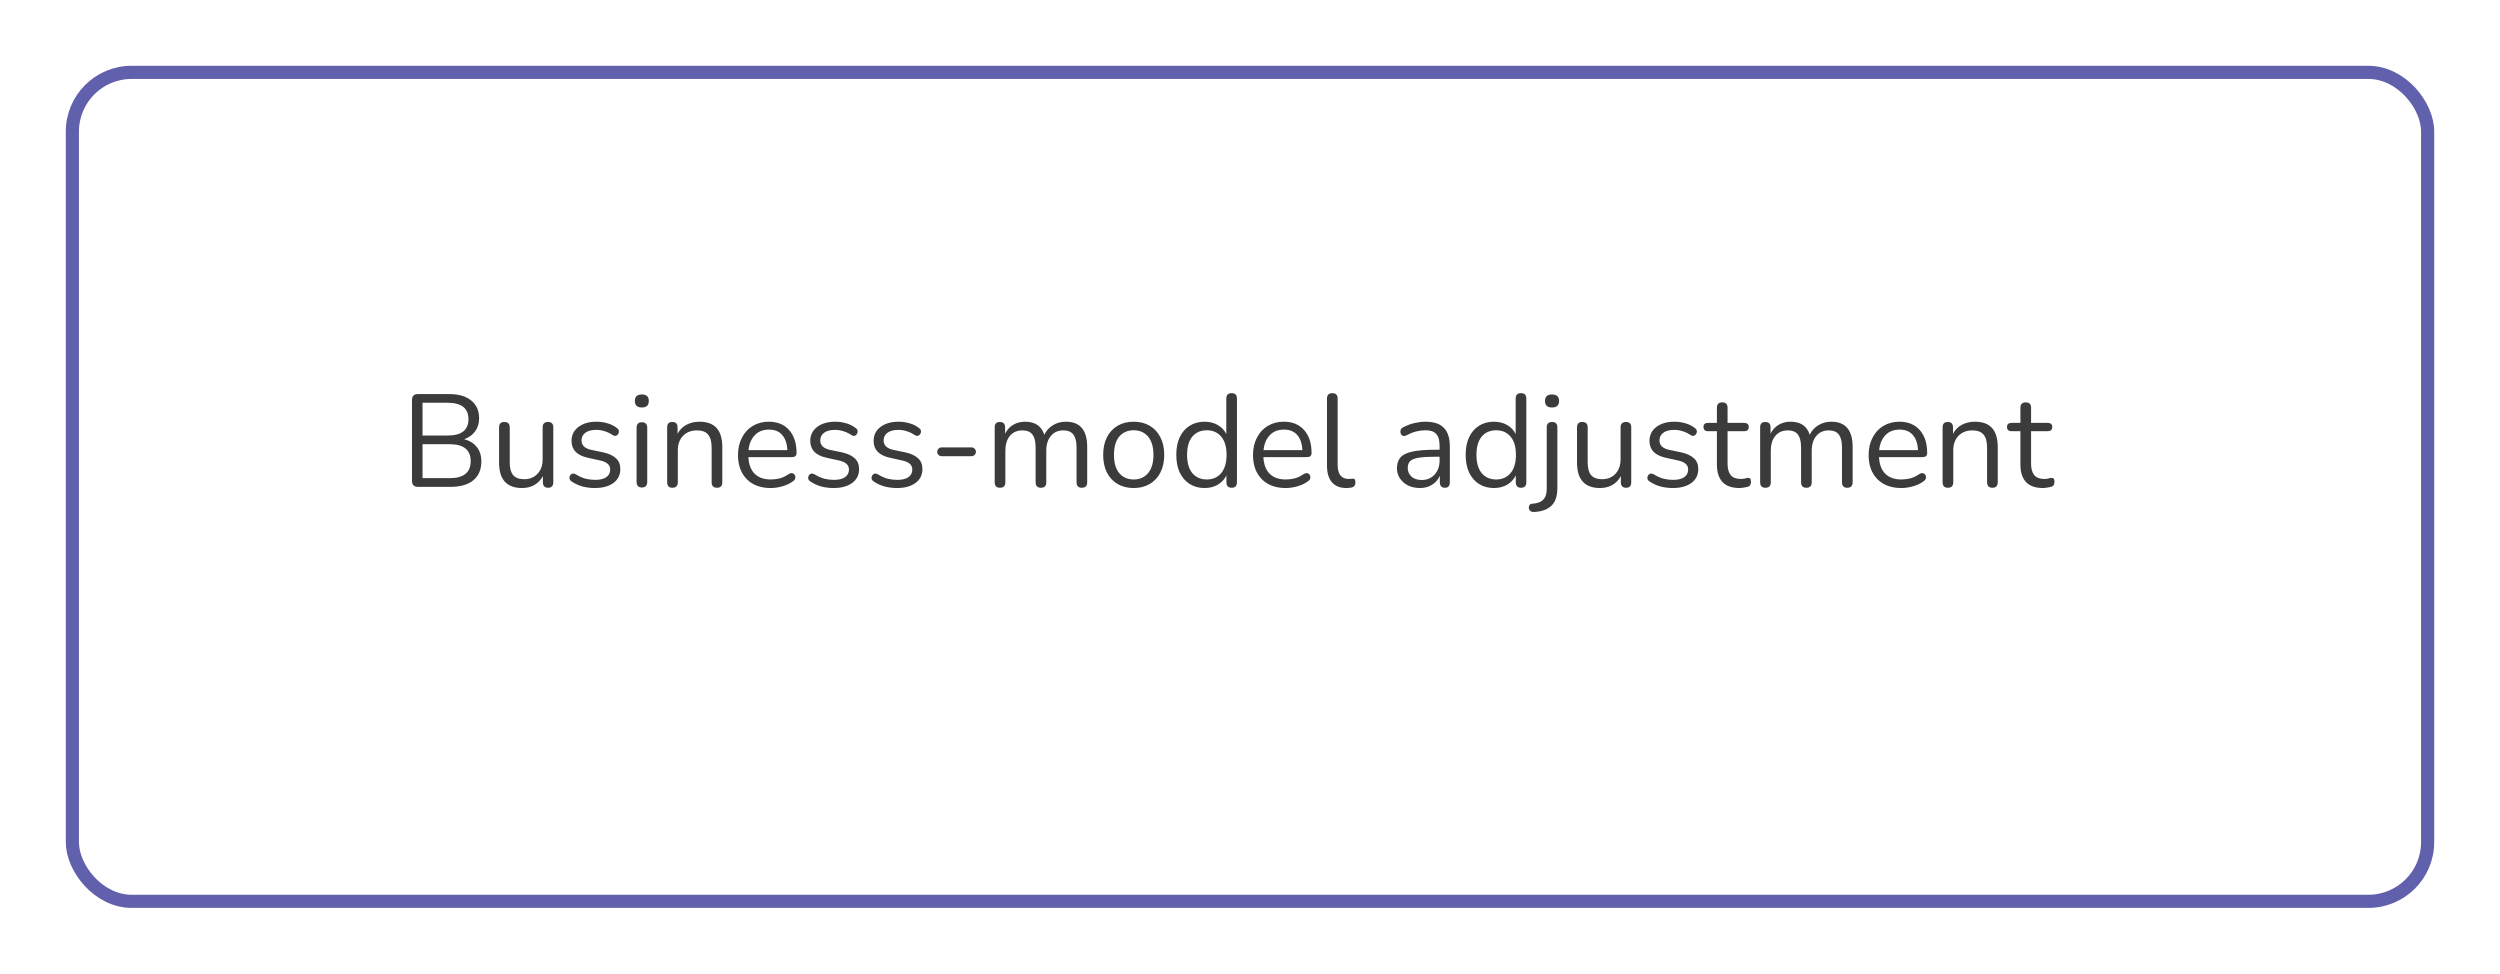 <?xml version="1.0" encoding="UTF-8"?> <svg xmlns="http://www.w3.org/2000/svg" width="380" height="148" viewBox="0 0 380 148" fill="none"> <g filter="url(#filter0_d_344_264)"> <rect x="6" y="6" width="360" height="128" rx="10" fill="white"></rect> <rect x="7" y="7" width="358" height="126" rx="9" stroke="#6160AD" stroke-width="2"></rect> </g> <path d="M63.525 74C62.925 74 62.625 73.7 62.625 73.1V60.8C62.625 60.2 62.925 59.9 63.525 59.9H68.265C69.718 59.9 70.838 60.227 71.625 60.88C72.425 61.52 72.825 62.42 72.825 63.58C72.825 64.353 72.625 65.013 72.225 65.56C71.825 66.107 71.271 66.507 70.565 66.76C71.378 66.973 72.011 67.367 72.465 67.94C72.931 68.513 73.165 69.24 73.165 70.12C73.165 71.373 72.758 72.333 71.945 73C71.131 73.667 69.985 74 68.505 74H63.525ZM64.225 66.2H68.025C70.145 66.2 71.205 65.373 71.205 63.72C71.205 62.053 70.145 61.22 68.025 61.22H64.225V66.2ZM64.225 72.68H68.345C70.478 72.68 71.545 71.82 71.545 70.1C71.545 68.38 70.478 67.52 68.345 67.52H64.225V72.68ZM79.36 74.18C77.027 74.18 75.86 72.893 75.86 70.32V64.96C75.86 64.413 76.127 64.14 76.66 64.14C77.207 64.14 77.48 64.413 77.48 64.96V70.3C77.48 71.167 77.654 71.807 78 72.22C78.36 72.633 78.92 72.84 79.68 72.84C80.507 72.84 81.18 72.567 81.7 72.02C82.22 71.46 82.48 70.72 82.48 69.8V64.96C82.48 64.413 82.754 64.14 83.3 64.14C83.834 64.14 84.1 64.413 84.1 64.96V73.3C84.1 73.86 83.84 74.14 83.32 74.14C82.787 74.14 82.52 73.86 82.52 73.3V72.36C82.214 72.947 81.78 73.4 81.22 73.72C80.674 74.027 80.054 74.18 79.36 74.18ZM90.411 74.18C89.811 74.18 89.205 74.107 88.591 73.96C87.991 73.8 87.431 73.547 86.911 73.2C86.671 73.053 86.551 72.867 86.551 72.64C86.565 72.4 86.658 72.213 86.831 72.08C87.005 71.947 87.225 71.947 87.491 72.08C88.011 72.4 88.511 72.627 88.991 72.76C89.485 72.88 89.971 72.94 90.451 72.94C91.211 72.94 91.785 72.8 92.171 72.52C92.558 72.24 92.751 71.86 92.751 71.38C92.751 71.007 92.625 70.713 92.371 70.5C92.118 70.273 91.718 70.1 91.171 69.98L89.351 69.58C87.698 69.22 86.871 68.367 86.871 67.02C86.871 66.14 87.218 65.433 87.911 64.9C88.618 64.367 89.538 64.1 90.671 64.1C91.245 64.1 91.798 64.18 92.331 64.34C92.865 64.487 93.345 64.727 93.771 65.06C93.998 65.22 94.098 65.413 94.071 65.64C94.045 65.867 93.938 66.047 93.751 66.18C93.578 66.3 93.365 66.28 93.111 66.12C92.711 65.853 92.305 65.66 91.891 65.54C91.478 65.407 91.071 65.34 90.671 65.34C89.925 65.34 89.358 65.487 88.971 65.78C88.585 66.073 88.391 66.46 88.391 66.94C88.391 67.687 88.885 68.167 89.871 68.38L91.691 68.76C92.545 68.947 93.191 69.247 93.631 69.66C94.071 70.06 94.291 70.607 94.291 71.3C94.291 72.193 93.938 72.9 93.231 73.42C92.525 73.927 91.585 74.18 90.411 74.18ZM97.56 61.94C96.854 61.94 96.5 61.607 96.5 60.94C96.5 60.287 96.854 59.96 97.56 59.96C98.267 59.96 98.62 60.287 98.62 60.94C98.62 61.607 98.267 61.94 97.56 61.94ZM97.56 74.1C97.027 74.1 96.76 73.807 96.76 73.22V65.04C96.76 64.467 97.027 64.18 97.56 64.18C98.107 64.18 98.38 64.467 98.38 65.04V73.22C98.38 73.807 98.107 74.1 97.56 74.1ZM102.209 74.14C101.675 74.14 101.409 73.86 101.409 73.3V64.96C101.409 64.413 101.669 64.14 102.189 64.14C102.722 64.14 102.989 64.413 102.989 64.96V65.94C103.309 65.327 103.762 64.867 104.349 64.56C104.935 64.253 105.595 64.1 106.329 64.1C108.635 64.1 109.789 65.38 109.789 67.94V73.3C109.789 73.86 109.522 74.14 108.989 74.14C108.442 74.14 108.169 73.86 108.169 73.3V68.04C108.169 67.133 107.989 66.473 107.629 66.06C107.282 65.633 106.722 65.42 105.949 65.42C105.055 65.42 104.342 65.7 103.809 66.26C103.289 66.807 103.029 67.54 103.029 68.46V73.3C103.029 73.86 102.755 74.14 102.209 74.14ZM117.156 74.18C115.623 74.18 114.409 73.733 113.516 72.84C112.623 71.933 112.176 70.707 112.176 69.16C112.176 68.16 112.376 67.28 112.776 66.52C113.176 65.747 113.723 65.153 114.416 64.74C115.123 64.313 115.936 64.1 116.856 64.1C118.176 64.1 119.209 64.527 119.956 65.38C120.703 66.22 121.076 67.38 121.076 68.86C121.076 69.273 120.843 69.48 120.376 69.48H113.756C113.809 70.587 114.129 71.433 114.716 72.02C115.303 72.593 116.116 72.88 117.156 72.88C117.596 72.88 118.043 72.827 118.496 72.72C118.949 72.6 119.389 72.393 119.816 72.1C120.123 71.9 120.376 71.86 120.576 71.98C120.789 72.1 120.896 72.287 120.896 72.54C120.909 72.78 120.776 72.993 120.496 73.18C120.056 73.5 119.529 73.747 118.916 73.92C118.316 74.093 117.729 74.18 117.156 74.18ZM116.896 65.3C115.976 65.3 115.249 65.587 114.716 66.16C114.183 66.733 113.869 67.487 113.776 68.42H119.676C119.636 67.433 119.376 66.667 118.896 66.12C118.429 65.573 117.763 65.3 116.896 65.3ZM126.7 74.18C126.1 74.18 125.494 74.107 124.88 73.96C124.28 73.8 123.72 73.547 123.2 73.2C122.96 73.053 122.84 72.867 122.84 72.64C122.854 72.4 122.947 72.213 123.12 72.08C123.294 71.947 123.514 71.947 123.78 72.08C124.3 72.4 124.8 72.627 125.28 72.76C125.774 72.88 126.26 72.94 126.74 72.94C127.5 72.94 128.074 72.8 128.46 72.52C128.847 72.24 129.04 71.86 129.04 71.38C129.04 71.007 128.914 70.713 128.66 70.5C128.407 70.273 128.007 70.1 127.46 69.98L125.64 69.58C123.987 69.22 123.16 68.367 123.16 67.02C123.16 66.14 123.507 65.433 124.2 64.9C124.907 64.367 125.827 64.1 126.96 64.1C127.534 64.1 128.087 64.18 128.62 64.34C129.154 64.487 129.634 64.727 130.06 65.06C130.287 65.22 130.387 65.413 130.36 65.64C130.334 65.867 130.227 66.047 130.04 66.18C129.867 66.3 129.654 66.28 129.4 66.12C129 65.853 128.594 65.66 128.18 65.54C127.767 65.407 127.36 65.34 126.96 65.34C126.214 65.34 125.647 65.487 125.26 65.78C124.874 66.073 124.68 66.46 124.68 66.94C124.68 67.687 125.174 68.167 126.16 68.38L127.98 68.76C128.834 68.947 129.48 69.247 129.92 69.66C130.36 70.06 130.58 70.607 130.58 71.3C130.58 72.193 130.227 72.9 129.52 73.42C128.814 73.927 127.874 74.18 126.7 74.18ZM136.329 74.18C135.729 74.18 135.123 74.107 134.509 73.96C133.909 73.8 133.349 73.547 132.829 73.2C132.589 73.053 132.469 72.867 132.469 72.64C132.483 72.4 132.576 72.213 132.749 72.08C132.923 71.947 133.143 71.947 133.409 72.08C133.929 72.4 134.429 72.627 134.909 72.76C135.403 72.88 135.889 72.94 136.369 72.94C137.129 72.94 137.703 72.8 138.089 72.52C138.476 72.24 138.669 71.86 138.669 71.38C138.669 71.007 138.543 70.713 138.289 70.5C138.036 70.273 137.636 70.1 137.089 69.98L135.269 69.58C133.616 69.22 132.789 68.367 132.789 67.02C132.789 66.14 133.136 65.433 133.829 64.9C134.536 64.367 135.456 64.1 136.589 64.1C137.163 64.1 137.716 64.18 138.249 64.34C138.783 64.487 139.263 64.727 139.689 65.06C139.916 65.22 140.016 65.413 139.989 65.64C139.963 65.867 139.856 66.047 139.669 66.18C139.496 66.3 139.283 66.28 139.029 66.12C138.629 65.853 138.223 65.66 137.809 65.54C137.396 65.407 136.989 65.34 136.589 65.34C135.843 65.34 135.276 65.487 134.889 65.78C134.503 66.073 134.309 66.46 134.309 66.94C134.309 67.687 134.803 68.167 135.789 68.38L137.609 68.76C138.463 68.947 139.109 69.247 139.549 69.66C139.989 70.06 140.209 70.607 140.209 71.3C140.209 72.193 139.856 72.9 139.149 73.42C138.443 73.927 137.503 74.18 136.329 74.18ZM143.158 69.34C142.958 69.34 142.792 69.28 142.658 69.16C142.525 69.027 142.458 68.867 142.458 68.68C142.458 68.48 142.525 68.32 142.658 68.2C142.792 68.067 142.958 68 143.158 68H147.658C147.845 68 148.005 68.067 148.138 68.2C148.272 68.32 148.338 68.48 148.338 68.68C148.338 68.867 148.272 69.027 148.138 69.16C148.005 69.28 147.845 69.34 147.658 69.34H143.158ZM151.995 74.14C151.461 74.14 151.195 73.86 151.195 73.3V64.96C151.195 64.413 151.455 64.14 151.975 64.14C152.508 64.14 152.775 64.413 152.775 64.96V65.92C153.068 65.333 153.475 64.887 153.995 64.58C154.515 64.26 155.121 64.1 155.815 64.1C157.335 64.1 158.308 64.76 158.735 66.08C159.028 65.467 159.461 64.987 160.035 64.64C160.608 64.28 161.268 64.1 162.015 64.1C164.175 64.1 165.255 65.38 165.255 67.94V73.3C165.255 73.86 164.981 74.14 164.435 74.14C163.901 74.14 163.635 73.86 163.635 73.3V68.02C163.635 67.127 163.475 66.473 163.155 66.06C162.848 65.633 162.335 65.42 161.615 65.42C160.828 65.42 160.201 65.7 159.735 66.26C159.268 66.82 159.035 67.567 159.035 68.5V73.3C159.035 73.86 158.761 74.14 158.215 74.14C157.681 74.14 157.415 73.86 157.415 73.3V68.02C157.415 67.127 157.255 66.473 156.935 66.06C156.628 65.633 156.115 65.42 155.395 65.42C154.595 65.42 153.961 65.7 153.495 66.26C153.041 66.82 152.815 67.567 152.815 68.5V73.3C152.815 73.86 152.541 74.14 151.995 74.14ZM172.324 74.18C171.377 74.18 170.557 73.973 169.864 73.56C169.17 73.147 168.63 72.567 168.244 71.82C167.87 71.06 167.684 70.167 167.684 69.14C167.684 68.113 167.87 67.227 168.244 66.48C168.63 65.72 169.17 65.133 169.864 64.72C170.557 64.307 171.377 64.1 172.324 64.1C173.257 64.1 174.07 64.307 174.764 64.72C175.47 65.133 176.01 65.72 176.384 66.48C176.77 67.227 176.964 68.113 176.964 69.14C176.964 70.167 176.77 71.06 176.384 71.82C176.01 72.567 175.47 73.147 174.764 73.56C174.07 73.973 173.257 74.18 172.324 74.18ZM172.324 72.88C173.23 72.88 173.957 72.56 174.504 71.92C175.05 71.267 175.324 70.34 175.324 69.14C175.324 67.927 175.05 67 174.504 66.36C173.957 65.72 173.23 65.4 172.324 65.4C171.404 65.4 170.67 65.72 170.124 66.36C169.59 67 169.324 67.927 169.324 69.14C169.324 70.34 169.59 71.267 170.124 71.92C170.67 72.56 171.404 72.88 172.324 72.88ZM183.097 74.18C182.23 74.18 181.47 73.973 180.817 73.56C180.177 73.147 179.677 72.567 179.317 71.82C178.97 71.06 178.797 70.167 178.797 69.14C178.797 68.1 178.97 67.207 179.317 66.46C179.677 65.7 180.177 65.12 180.817 64.72C181.47 64.307 182.23 64.1 183.097 64.1C183.857 64.1 184.524 64.267 185.097 64.6C185.684 64.933 186.117 65.393 186.397 65.98V60.58C186.397 60.033 186.67 59.76 187.217 59.76C187.75 59.76 188.017 60.033 188.017 60.58V73.3C188.017 73.86 187.75 74.14 187.217 74.14C186.684 74.14 186.417 73.86 186.417 73.3V72.26C186.124 72.86 185.684 73.333 185.097 73.68C184.524 74.013 183.857 74.18 183.097 74.18ZM183.437 72.88C184.344 72.88 185.07 72.56 185.617 71.92C186.164 71.267 186.437 70.34 186.437 69.14C186.437 67.927 186.164 67 185.617 66.36C185.07 65.72 184.344 65.4 183.437 65.4C182.517 65.4 181.784 65.72 181.237 66.36C180.704 67 180.437 67.927 180.437 69.14C180.437 70.34 180.704 71.267 181.237 71.92C181.784 72.56 182.517 72.88 183.437 72.88ZM195.437 74.18C193.904 74.18 192.69 73.733 191.797 72.84C190.904 71.933 190.457 70.707 190.457 69.16C190.457 68.16 190.657 67.28 191.057 66.52C191.457 65.747 192.004 65.153 192.697 64.74C193.404 64.313 194.217 64.1 195.137 64.1C196.457 64.1 197.49 64.527 198.237 65.38C198.984 66.22 199.357 67.38 199.357 68.86C199.357 69.273 199.124 69.48 198.657 69.48H192.037C192.09 70.587 192.41 71.433 192.997 72.02C193.584 72.593 194.397 72.88 195.437 72.88C195.877 72.88 196.324 72.827 196.777 72.72C197.23 72.6 197.67 72.393 198.097 72.1C198.404 71.9 198.657 71.86 198.857 71.98C199.07 72.1 199.177 72.287 199.177 72.54C199.19 72.78 199.057 72.993 198.777 73.18C198.337 73.5 197.81 73.747 197.197 73.92C196.597 74.093 196.01 74.18 195.437 74.18ZM195.177 65.3C194.257 65.3 193.53 65.587 192.997 66.16C192.464 66.733 192.15 67.487 192.057 68.42H197.957C197.917 67.433 197.657 66.667 197.177 66.12C196.71 65.573 196.044 65.3 195.177 65.3ZM204.662 74.18C203.702 74.18 202.968 73.893 202.462 73.32C201.955 72.733 201.702 71.887 201.702 70.78V60.58C201.702 60.033 201.968 59.76 202.502 59.76C203.048 59.76 203.322 60.033 203.322 60.58V70.66C203.322 72.087 203.888 72.8 205.022 72.8C205.142 72.8 205.248 72.793 205.342 72.78C205.435 72.767 205.528 72.76 205.622 72.76C205.768 72.747 205.868 72.78 205.922 72.86C205.988 72.94 206.022 73.1 206.022 73.34C206.022 73.793 205.795 74.053 205.342 74.12C205.235 74.147 205.122 74.16 205.002 74.16C204.882 74.173 204.768 74.18 204.662 74.18ZM215.836 74.18C215.169 74.18 214.569 74.053 214.036 73.8C213.516 73.533 213.103 73.173 212.796 72.72C212.489 72.267 212.336 71.76 212.336 71.2C212.336 70.493 212.516 69.933 212.876 69.52C213.249 69.107 213.856 68.813 214.696 68.64C215.549 68.453 216.709 68.36 218.176 68.36H218.816V67.74C218.816 66.913 218.643 66.32 218.296 65.96C217.963 65.587 217.423 65.4 216.676 65.4C216.209 65.4 215.736 65.46 215.256 65.58C214.789 65.7 214.303 65.893 213.796 66.16C213.569 66.28 213.376 66.307 213.216 66.24C213.069 66.16 212.963 66.04 212.896 65.88C212.843 65.707 212.843 65.533 212.896 65.36C212.963 65.173 213.096 65.033 213.296 64.94C213.869 64.647 214.443 64.433 215.016 64.3C215.603 64.167 216.156 64.1 216.676 64.1C217.929 64.1 218.856 64.407 219.456 65.02C220.069 65.633 220.376 66.587 220.376 67.88V73.3C220.376 73.86 220.129 74.14 219.636 74.14C219.116 74.14 218.856 73.86 218.856 73.3V72.32C218.603 72.893 218.209 73.347 217.676 73.68C217.156 74.013 216.543 74.18 215.836 74.18ZM216.096 72.96C216.896 72.96 217.549 72.687 218.056 72.14C218.563 71.58 218.816 70.873 218.816 70.02V69.42H218.196C217.116 69.42 216.263 69.473 215.636 69.58C215.023 69.673 214.589 69.847 214.336 70.1C214.096 70.34 213.976 70.673 213.976 71.1C213.976 71.647 214.163 72.093 214.536 72.44C214.923 72.787 215.443 72.96 216.096 72.96ZM227.081 74.18C226.215 74.18 225.455 73.973 224.801 73.56C224.161 73.147 223.661 72.567 223.301 71.82C222.955 71.06 222.781 70.167 222.781 69.14C222.781 68.1 222.955 67.207 223.301 66.46C223.661 65.7 224.161 65.12 224.801 64.72C225.455 64.307 226.215 64.1 227.081 64.1C227.841 64.1 228.508 64.267 229.081 64.6C229.668 64.933 230.101 65.393 230.381 65.98V60.58C230.381 60.033 230.655 59.76 231.201 59.76C231.735 59.76 232.001 60.033 232.001 60.58V73.3C232.001 73.86 231.735 74.14 231.201 74.14C230.668 74.14 230.401 73.86 230.401 73.3V72.26C230.108 72.86 229.668 73.333 229.081 73.68C228.508 74.013 227.841 74.18 227.081 74.18ZM227.421 72.88C228.328 72.88 229.055 72.56 229.601 71.92C230.148 71.267 230.421 70.34 230.421 69.14C230.421 67.927 230.148 67 229.601 66.36C229.055 65.72 228.328 65.4 227.421 65.4C226.501 65.4 225.768 65.72 225.221 66.36C224.688 67 224.421 67.927 224.421 69.14C224.421 70.34 224.688 71.267 225.221 71.92C225.768 72.56 226.501 72.88 227.421 72.88ZM235.901 61.94C235.195 61.94 234.841 61.607 234.841 60.94C234.841 60.287 235.195 59.96 235.901 59.96C236.621 59.96 236.981 60.287 236.981 60.94C236.981 61.607 236.621 61.94 235.901 61.94ZM233.181 77.82C232.848 77.833 232.621 77.74 232.501 77.54C232.368 77.34 232.341 77.127 232.421 76.9C232.501 76.687 232.675 76.573 232.941 76.56C233.675 76.52 234.215 76.32 234.561 75.96C234.921 75.613 235.101 75.06 235.101 74.3V64.96C235.101 64.413 235.375 64.14 235.921 64.14C236.455 64.14 236.721 64.413 236.721 64.96V74.18C236.721 75.407 236.415 76.307 235.801 76.88C235.201 77.453 234.328 77.767 233.181 77.82ZM243.208 74.18C240.875 74.18 239.708 72.893 239.708 70.32V64.96C239.708 64.413 239.975 64.14 240.508 64.14C241.055 64.14 241.328 64.413 241.328 64.96V70.3C241.328 71.167 241.501 71.807 241.848 72.22C242.208 72.633 242.768 72.84 243.528 72.84C244.355 72.84 245.028 72.567 245.548 72.02C246.068 71.46 246.328 70.72 246.328 69.8V64.96C246.328 64.413 246.601 64.14 247.148 64.14C247.681 64.14 247.948 64.413 247.948 64.96V73.3C247.948 73.86 247.688 74.14 247.168 74.14C246.635 74.14 246.368 73.86 246.368 73.3V72.36C246.061 72.947 245.628 73.4 245.068 73.72C244.521 74.027 243.901 74.18 243.208 74.18ZM254.259 74.18C253.659 74.18 253.052 74.107 252.439 73.96C251.839 73.8 251.279 73.547 250.759 73.2C250.519 73.053 250.399 72.867 250.399 72.64C250.412 72.4 250.506 72.213 250.679 72.08C250.852 71.947 251.072 71.947 251.339 72.08C251.859 72.4 252.359 72.627 252.839 72.76C253.332 72.88 253.819 72.94 254.299 72.94C255.059 72.94 255.632 72.8 256.019 72.52C256.406 72.24 256.599 71.86 256.599 71.38C256.599 71.007 256.472 70.713 256.219 70.5C255.966 70.273 255.566 70.1 255.019 69.98L253.199 69.58C251.546 69.22 250.719 68.367 250.719 67.02C250.719 66.14 251.066 65.433 251.759 64.9C252.466 64.367 253.386 64.1 254.519 64.1C255.092 64.1 255.646 64.18 256.179 64.34C256.712 64.487 257.192 64.727 257.619 65.06C257.846 65.22 257.946 65.413 257.919 65.64C257.892 65.867 257.786 66.047 257.599 66.18C257.426 66.3 257.212 66.28 256.959 66.12C256.559 65.853 256.152 65.66 255.739 65.54C255.326 65.407 254.919 65.34 254.519 65.34C253.772 65.34 253.206 65.487 252.819 65.78C252.432 66.073 252.239 66.46 252.239 66.94C252.239 67.687 252.732 68.167 253.719 68.38L255.539 68.76C256.392 68.947 257.039 69.247 257.479 69.66C257.919 70.06 258.139 70.607 258.139 71.3C258.139 72.193 257.786 72.9 257.079 73.42C256.372 73.927 255.432 74.18 254.259 74.18ZM264.41 74.18C263.264 74.18 262.404 73.88 261.83 73.28C261.257 72.667 260.97 71.787 260.97 70.64V65.54H259.63C259.164 65.54 258.93 65.327 258.93 64.9C258.93 64.487 259.164 64.28 259.63 64.28H260.97V61.98C260.97 61.433 261.244 61.16 261.79 61.16C262.324 61.16 262.59 61.433 262.59 61.98V64.28H265.11C265.577 64.28 265.81 64.487 265.81 64.9C265.81 65.327 265.577 65.54 265.11 65.54H262.59V70.48C262.59 71.24 262.75 71.82 263.07 72.22C263.39 72.607 263.91 72.8 264.63 72.8C264.884 72.8 265.097 72.773 265.27 72.72C265.444 72.667 265.597 72.64 265.73 72.64C265.85 72.627 265.95 72.667 266.03 72.76C266.11 72.853 266.15 73.013 266.15 73.24C266.15 73.4 266.117 73.547 266.05 73.68C265.997 73.813 265.897 73.907 265.75 73.96C265.59 74.013 265.377 74.06 265.11 74.1C264.857 74.153 264.624 74.18 264.41 74.18ZM268.342 74.14C267.809 74.14 267.542 73.86 267.542 73.3V64.96C267.542 64.413 267.802 64.14 268.322 64.14C268.856 64.14 269.122 64.413 269.122 64.96V65.92C269.416 65.333 269.822 64.887 270.342 64.58C270.862 64.26 271.469 64.1 272.162 64.1C273.682 64.1 274.656 64.76 275.082 66.08C275.376 65.467 275.809 64.987 276.382 64.64C276.956 64.28 277.616 64.1 278.362 64.1C280.522 64.1 281.602 65.38 281.602 67.94V73.3C281.602 73.86 281.329 74.14 280.782 74.14C280.249 74.14 279.982 73.86 279.982 73.3V68.02C279.982 67.127 279.822 66.473 279.502 66.06C279.196 65.633 278.682 65.42 277.962 65.42C277.176 65.42 276.549 65.7 276.082 66.26C275.616 66.82 275.382 67.567 275.382 68.5V73.3C275.382 73.86 275.109 74.14 274.562 74.14C274.029 74.14 273.762 73.86 273.762 73.3V68.02C273.762 67.127 273.602 66.473 273.282 66.06C272.976 65.633 272.462 65.42 271.742 65.42C270.942 65.42 270.309 65.7 269.842 66.26C269.389 66.82 269.162 67.567 269.162 68.5V73.3C269.162 73.86 268.889 74.14 268.342 74.14ZM289.011 74.18C287.478 74.18 286.265 73.733 285.371 72.84C284.478 71.933 284.031 70.707 284.031 69.16C284.031 68.16 284.231 67.28 284.631 66.52C285.031 65.747 285.578 65.153 286.271 64.74C286.978 64.313 287.791 64.1 288.711 64.1C290.031 64.1 291.065 64.527 291.811 65.38C292.558 66.22 292.931 67.38 292.931 68.86C292.931 69.273 292.698 69.48 292.231 69.48H285.611C285.665 70.587 285.985 71.433 286.571 72.02C287.158 72.593 287.971 72.88 289.011 72.88C289.451 72.88 289.898 72.827 290.351 72.72C290.805 72.6 291.245 72.393 291.671 72.1C291.978 71.9 292.231 71.86 292.431 71.98C292.645 72.1 292.751 72.287 292.751 72.54C292.765 72.78 292.631 72.993 292.351 73.18C291.911 73.5 291.385 73.747 290.771 73.92C290.171 74.093 289.585 74.18 289.011 74.18ZM288.751 65.3C287.831 65.3 287.105 65.587 286.571 66.16C286.038 66.733 285.725 67.487 285.631 68.42H291.531C291.491 67.433 291.231 66.667 290.751 66.12C290.285 65.573 289.618 65.3 288.751 65.3ZM296.076 74.14C295.543 74.14 295.276 73.86 295.276 73.3V64.96C295.276 64.413 295.536 64.14 296.056 64.14C296.589 64.14 296.856 64.413 296.856 64.96V65.94C297.176 65.327 297.629 64.867 298.216 64.56C298.803 64.253 299.463 64.1 300.196 64.1C302.503 64.1 303.656 65.38 303.656 67.94V73.3C303.656 73.86 303.389 74.14 302.856 74.14C302.309 74.14 302.036 73.86 302.036 73.3V68.04C302.036 67.133 301.856 66.473 301.496 66.06C301.149 65.633 300.589 65.42 299.816 65.42C298.923 65.42 298.209 65.7 297.676 66.26C297.156 66.807 296.896 67.54 296.896 68.46V73.3C296.896 73.86 296.623 74.14 296.076 74.14ZM310.543 74.18C309.396 74.18 308.536 73.88 307.963 73.28C307.39 72.667 307.103 71.787 307.103 70.64V65.54H305.763C305.296 65.54 305.063 65.327 305.063 64.9C305.063 64.487 305.296 64.28 305.763 64.28H307.103V61.98C307.103 61.433 307.376 61.16 307.923 61.16C308.456 61.16 308.723 61.433 308.723 61.98V64.28H311.243C311.71 64.28 311.943 64.487 311.943 64.9C311.943 65.327 311.71 65.54 311.243 65.54H308.723V70.48C308.723 71.24 308.883 71.82 309.203 72.22C309.523 72.607 310.043 72.8 310.763 72.8C311.016 72.8 311.23 72.773 311.403 72.72C311.576 72.667 311.73 72.64 311.863 72.64C311.983 72.627 312.083 72.667 312.163 72.76C312.243 72.853 312.283 73.013 312.283 73.24C312.283 73.4 312.25 73.547 312.183 73.68C312.13 73.813 312.03 73.907 311.883 73.96C311.723 74.013 311.51 74.06 311.243 74.1C310.99 74.153 310.756 74.18 310.543 74.18Z" fill="#3B3B3B"></path> <defs> <filter id="filter0_d_344_264" x="0" y="0" width="380" height="148" filterUnits="userSpaceOnUse" color-interpolation-filters="sRGB"> <feFlood flood-opacity="0" result="BackgroundImageFix"></feFlood> <feColorMatrix in="SourceAlpha" type="matrix" values="0 0 0 0 0 0 0 0 0 0 0 0 0 0 0 0 0 0 127 0" result="hardAlpha"></feColorMatrix> <feOffset dx="4" dy="4"></feOffset> <feGaussianBlur stdDeviation="5"></feGaussianBlur> <feComposite in2="hardAlpha" operator="out"></feComposite> <feColorMatrix type="matrix" values="0 0 0 0 0 0 0 0 0 0 0 0 0 0 0 0 0 0 0.25 0"></feColorMatrix> <feBlend mode="normal" in2="BackgroundImageFix" result="effect1_dropShadow_344_264"></feBlend> <feBlend mode="normal" in="SourceGraphic" in2="effect1_dropShadow_344_264" result="shape"></feBlend> </filter> </defs> </svg> 